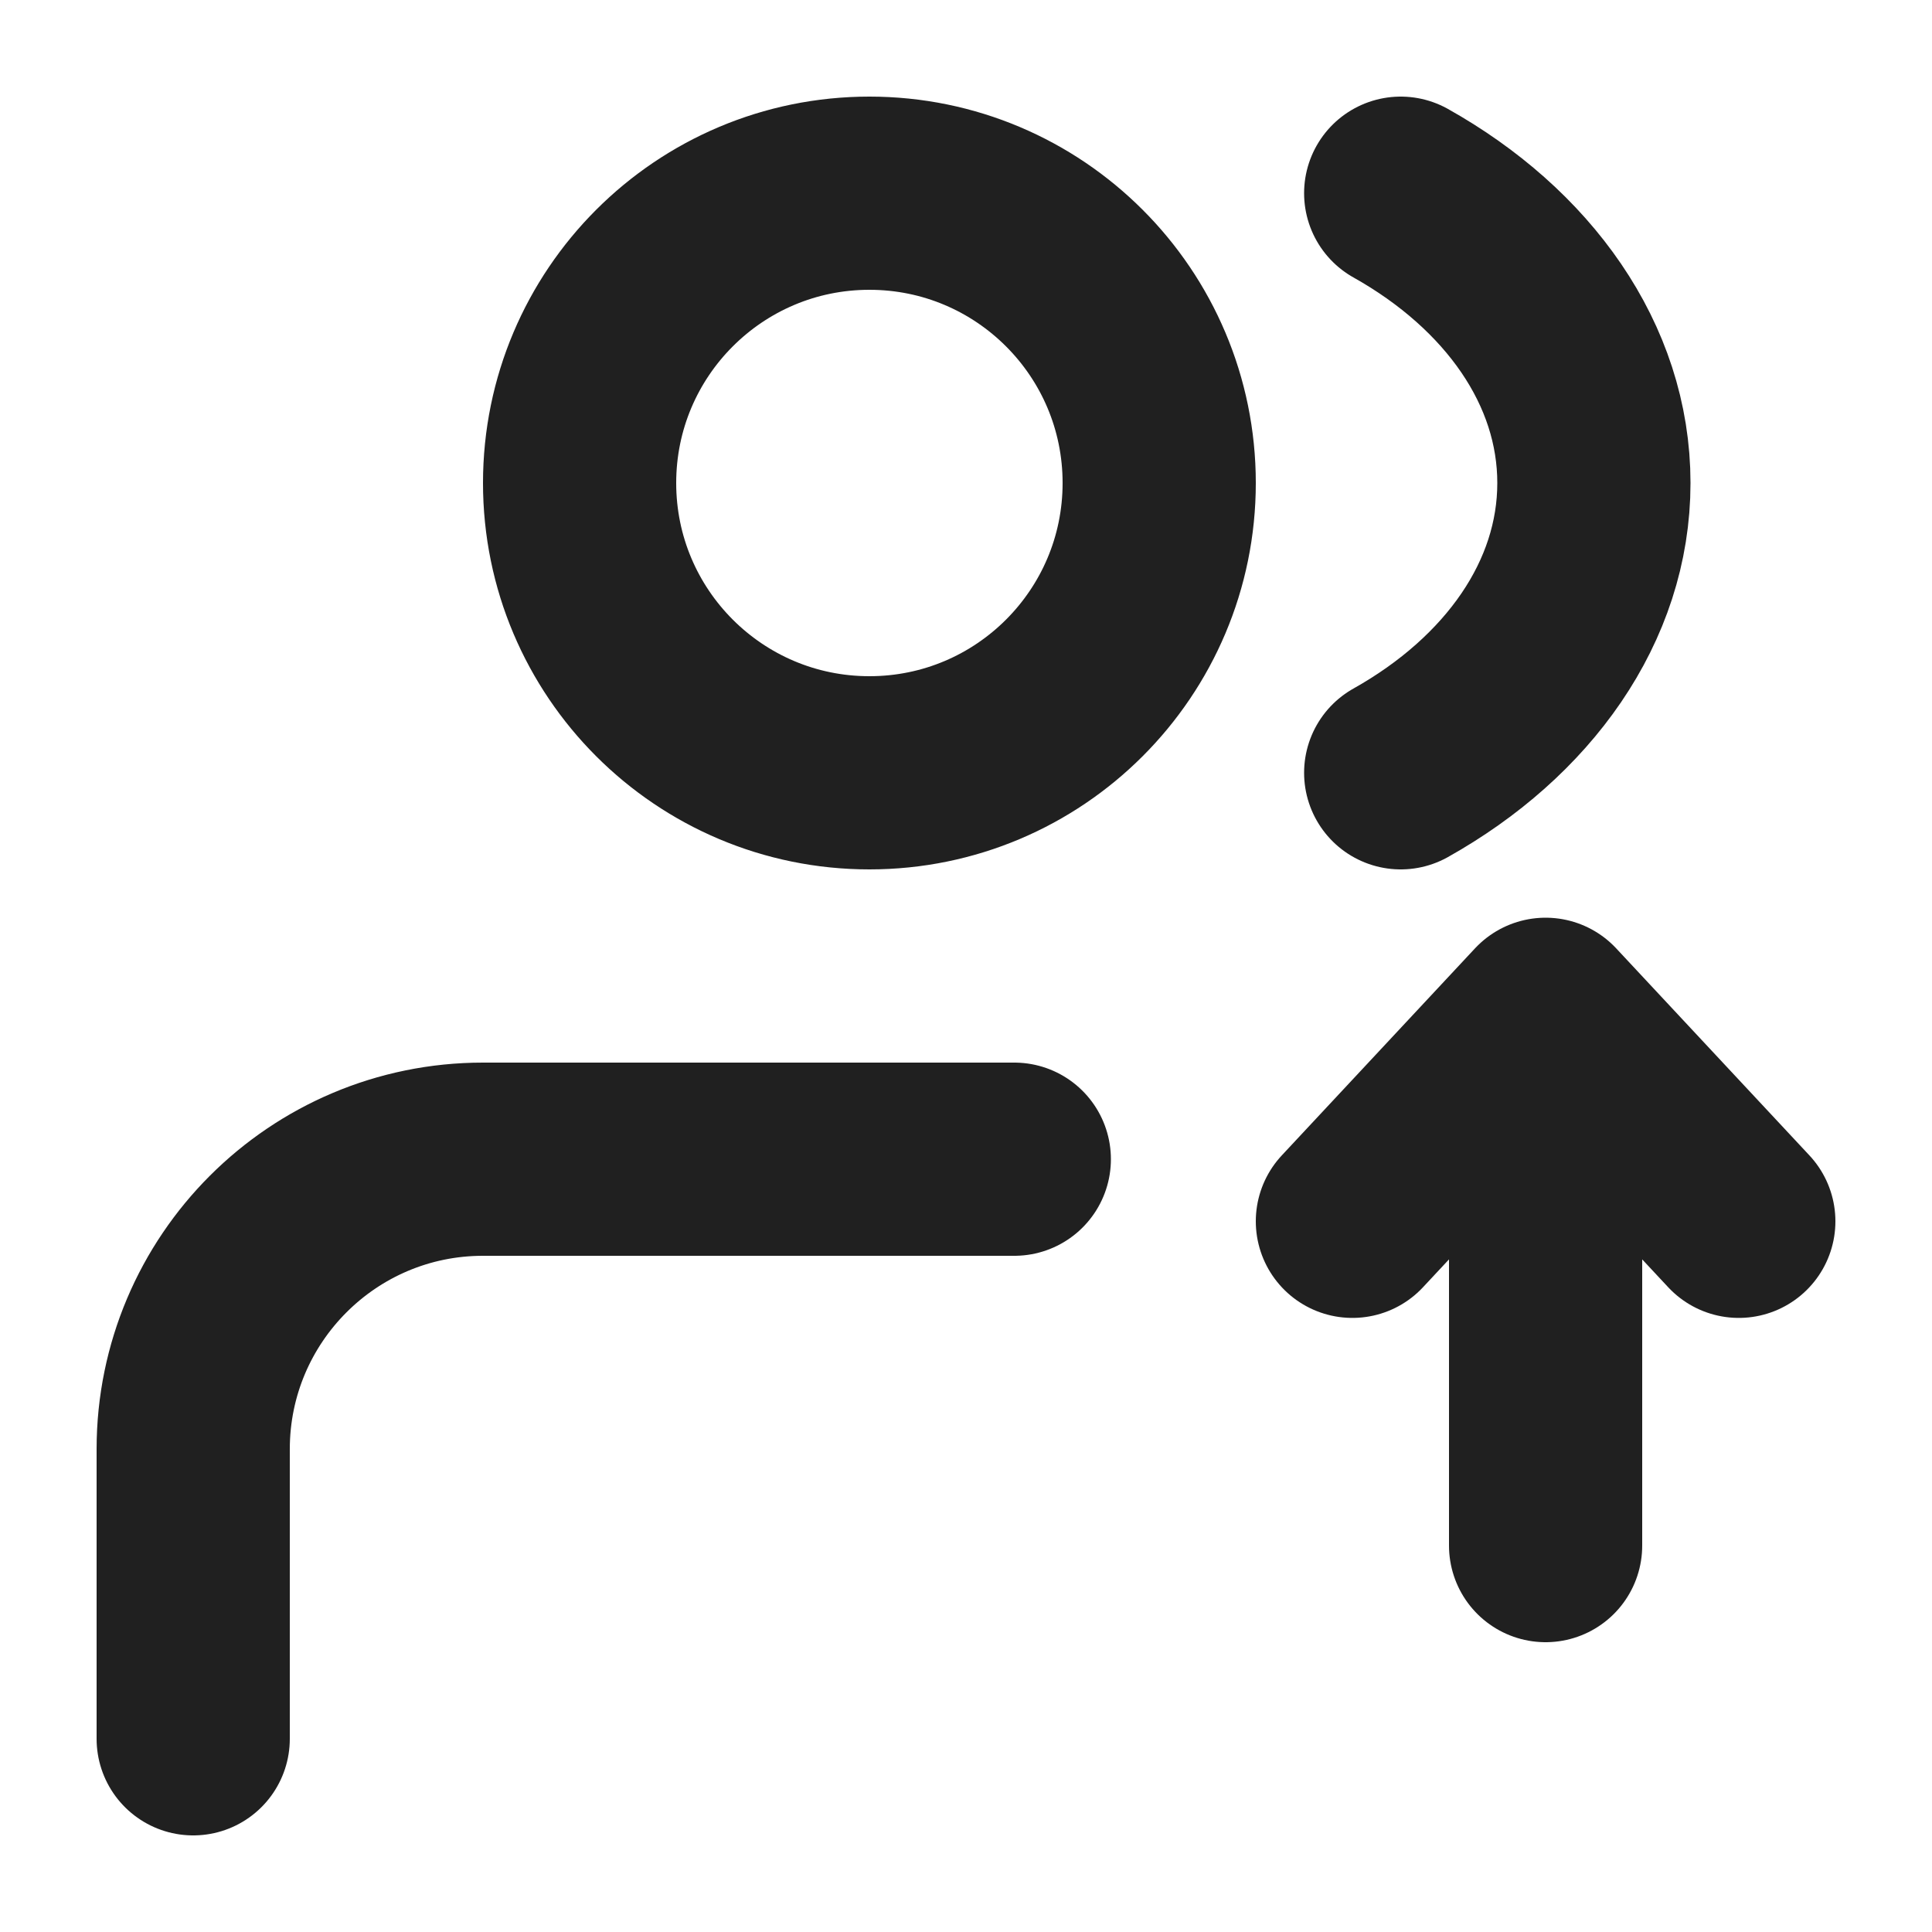 <svg xmlns="http://www.w3.org/2000/svg" width="20" height="20" viewBox="0 0 20 20" fill="none"><path d="M2 18L2 15C2.001 13.343 3.344 12 5 12H10.5M14 12.643L16 10.5M16 10.5L18 12.643M16 10.5V16M14.5 2C15.713 2.68 16.5 3.771 16.5 5C16.5 6.229 15.713 7.32 14.5 8M12 5C12 6.657 10.657 8 9 8C7.343 8 6 6.657 6 5C6 3.343 7.343 2 9 2C10.657 2 12 3.343 12 5Z" stroke="#202020" stroke-width="2" stroke-linecap="round" stroke-linejoin="round"></path></svg>